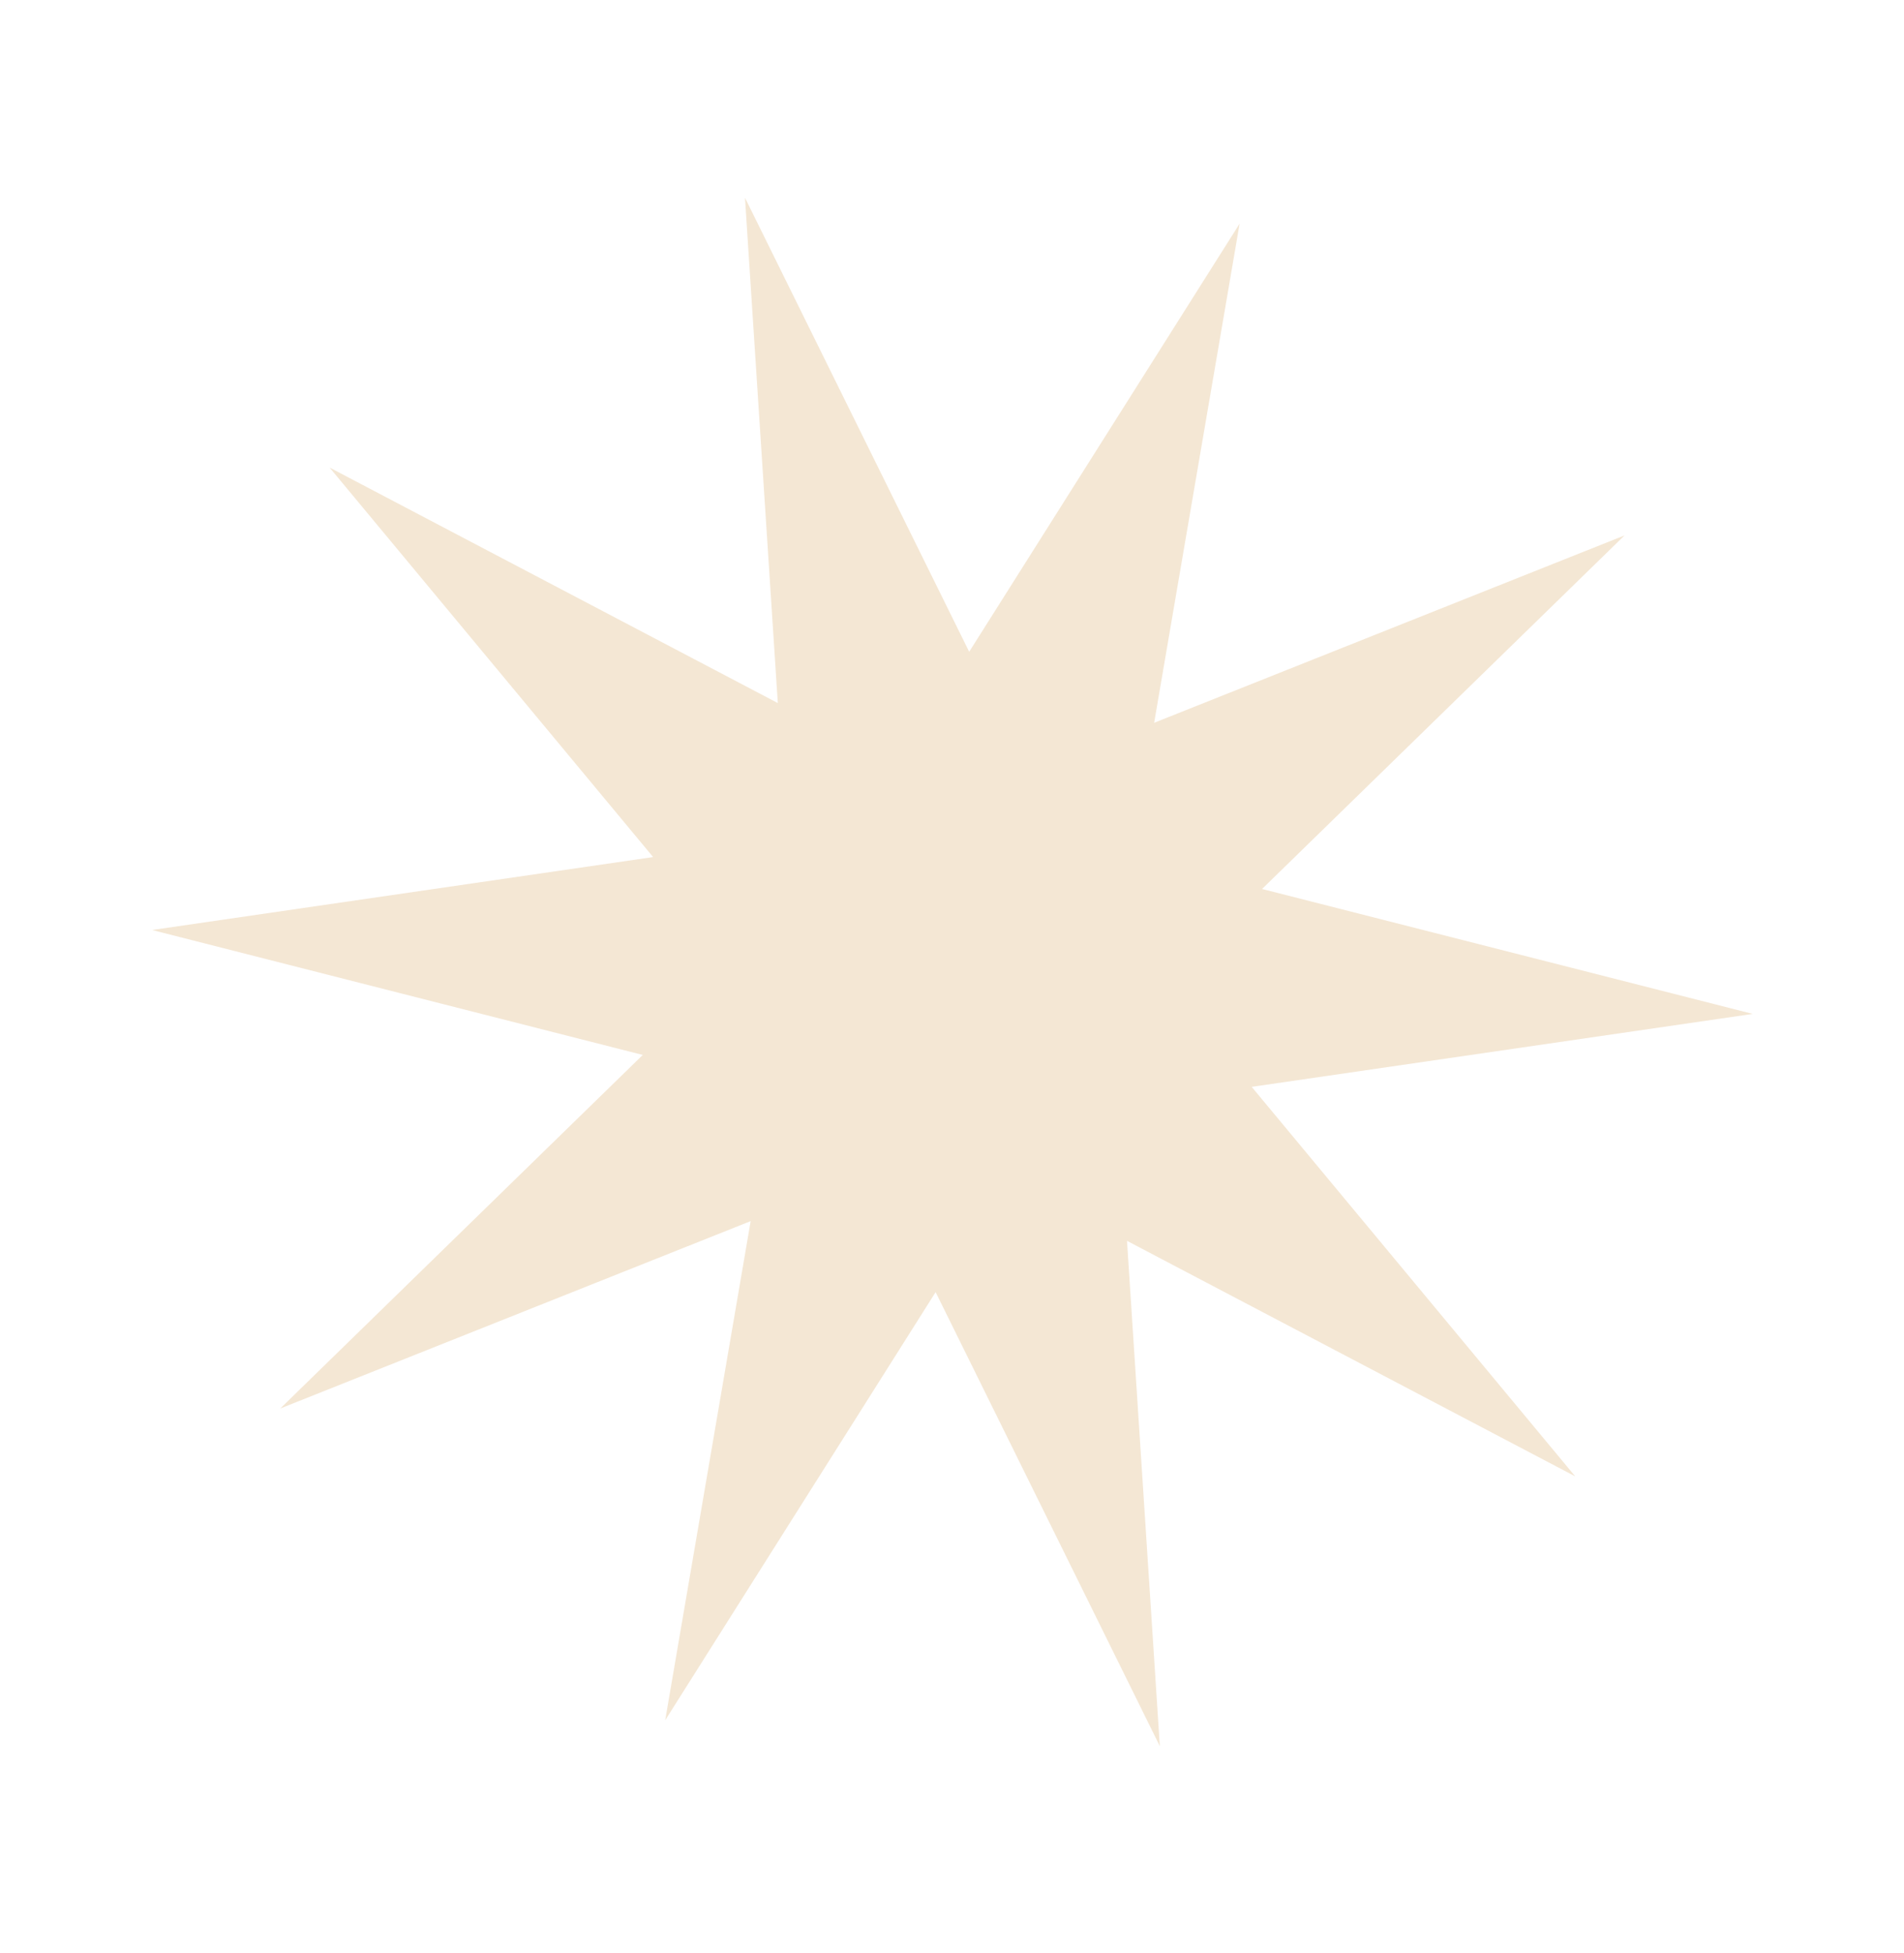 <?xml version="1.0" encoding="UTF-8"?> <svg xmlns="http://www.w3.org/2000/svg" width="196" height="201" viewBox="0 0 196 201" fill="none"> <path d="M76.689 20.353L99.769 67.087L127.607 23.021L118.809 74.396L167.232 55.109L129.917 91.501L180.428 104.359L128.85 111.868L162.156 151.96L116.015 127.718L119.394 179.73L96.314 132.996L68.476 177.062L77.274 125.687L28.851 144.974L66.166 108.583L15.655 95.724L67.233 88.215L33.927 48.123L80.068 72.365L76.689 20.353Z" fill="#F1E1C9" fill-opacity="0.8"></path> </svg> 